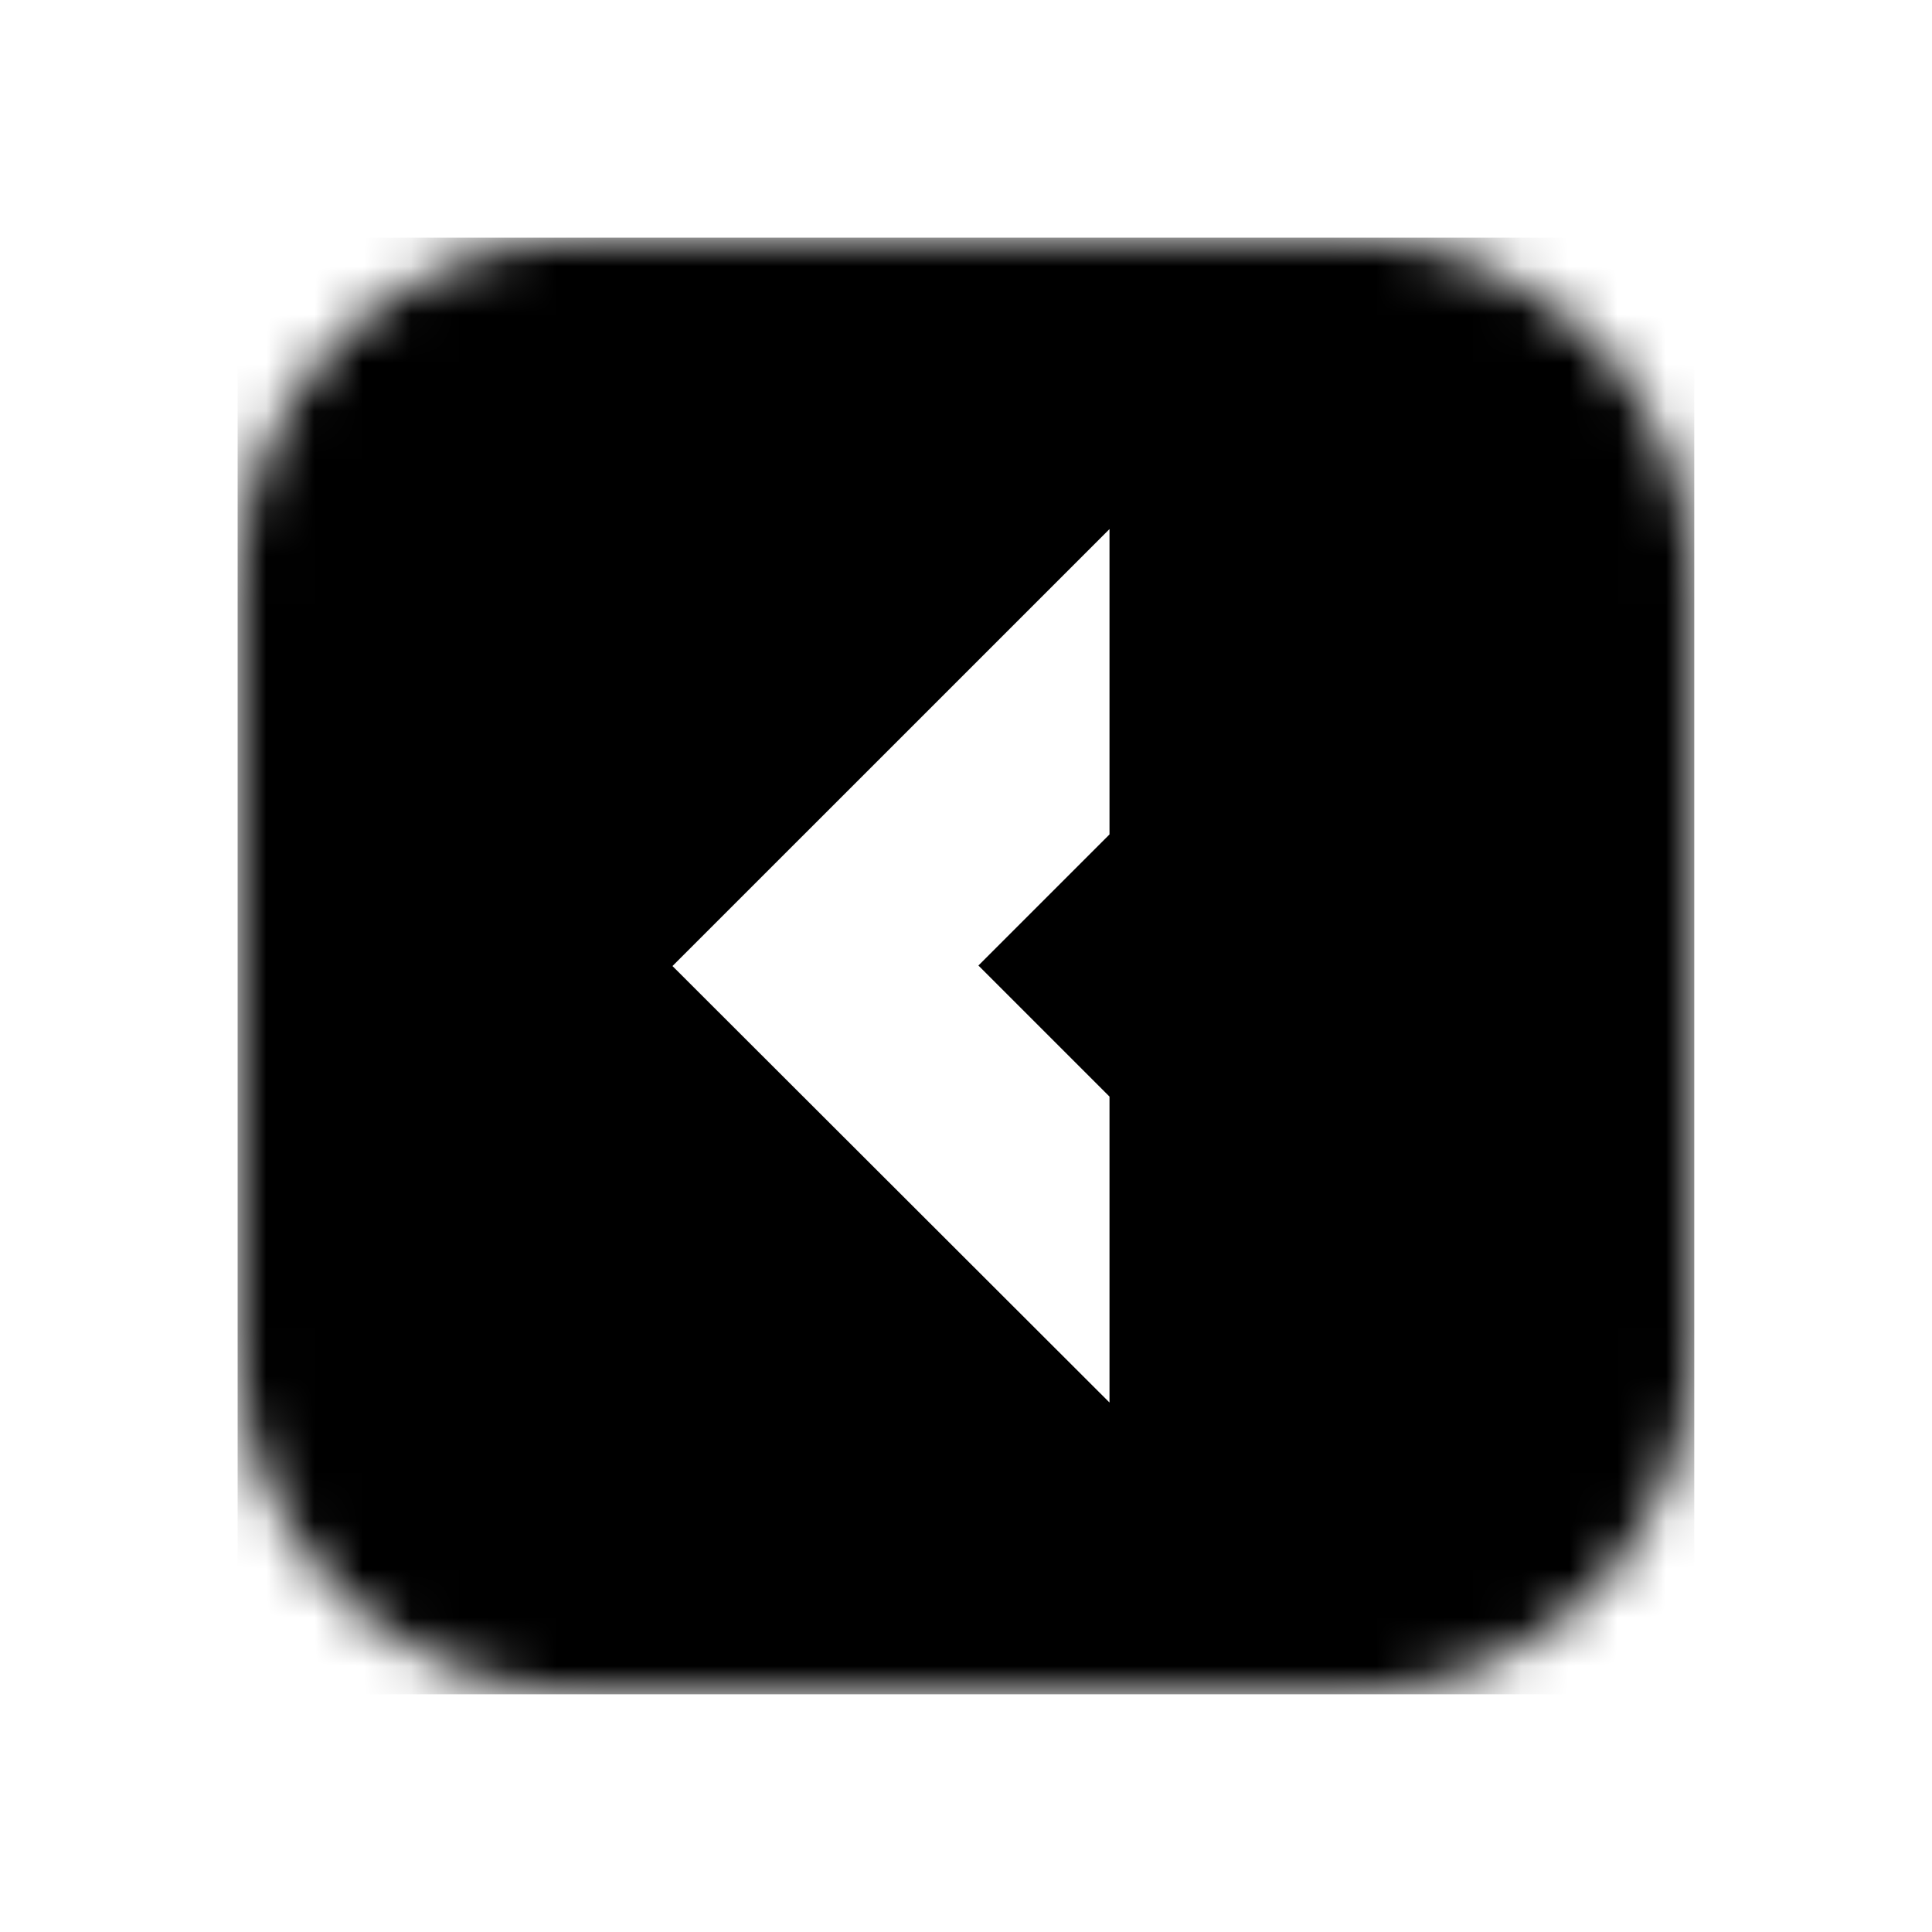 <svg width="40" height="40" viewBox="0 0 40 40" fill="none" xmlns="http://www.w3.org/2000/svg">
<rect width="40" height="40" fill="white"/>
<mask id="mask0_365_3984" style="mask-type:luminance" maskUnits="userSpaceOnUse" x="4" y="4" width="32" height="32">
<path d="M27.931 4.92H12.07C8.121 4.92 4.921 8.12 4.921 12.069V27.93C4.921 31.878 8.121 35.078 12.07 35.078H27.931C31.879 35.078 35.079 31.878 35.079 27.93V12.069C35.079 8.12 31.879 4.92 27.931 4.92Z" fill="white"/>
</mask>
<g mask="url(#mask0_365_3984)">
<path d="M35.078 35.078H4.92V4.92H35.078V35.078ZM13.923 20.001L22.971 29.038V22.704L20.257 19.99L22.971 17.276V10.954L13.923 20.001Z" fill="black"/>
</g>
</svg>
